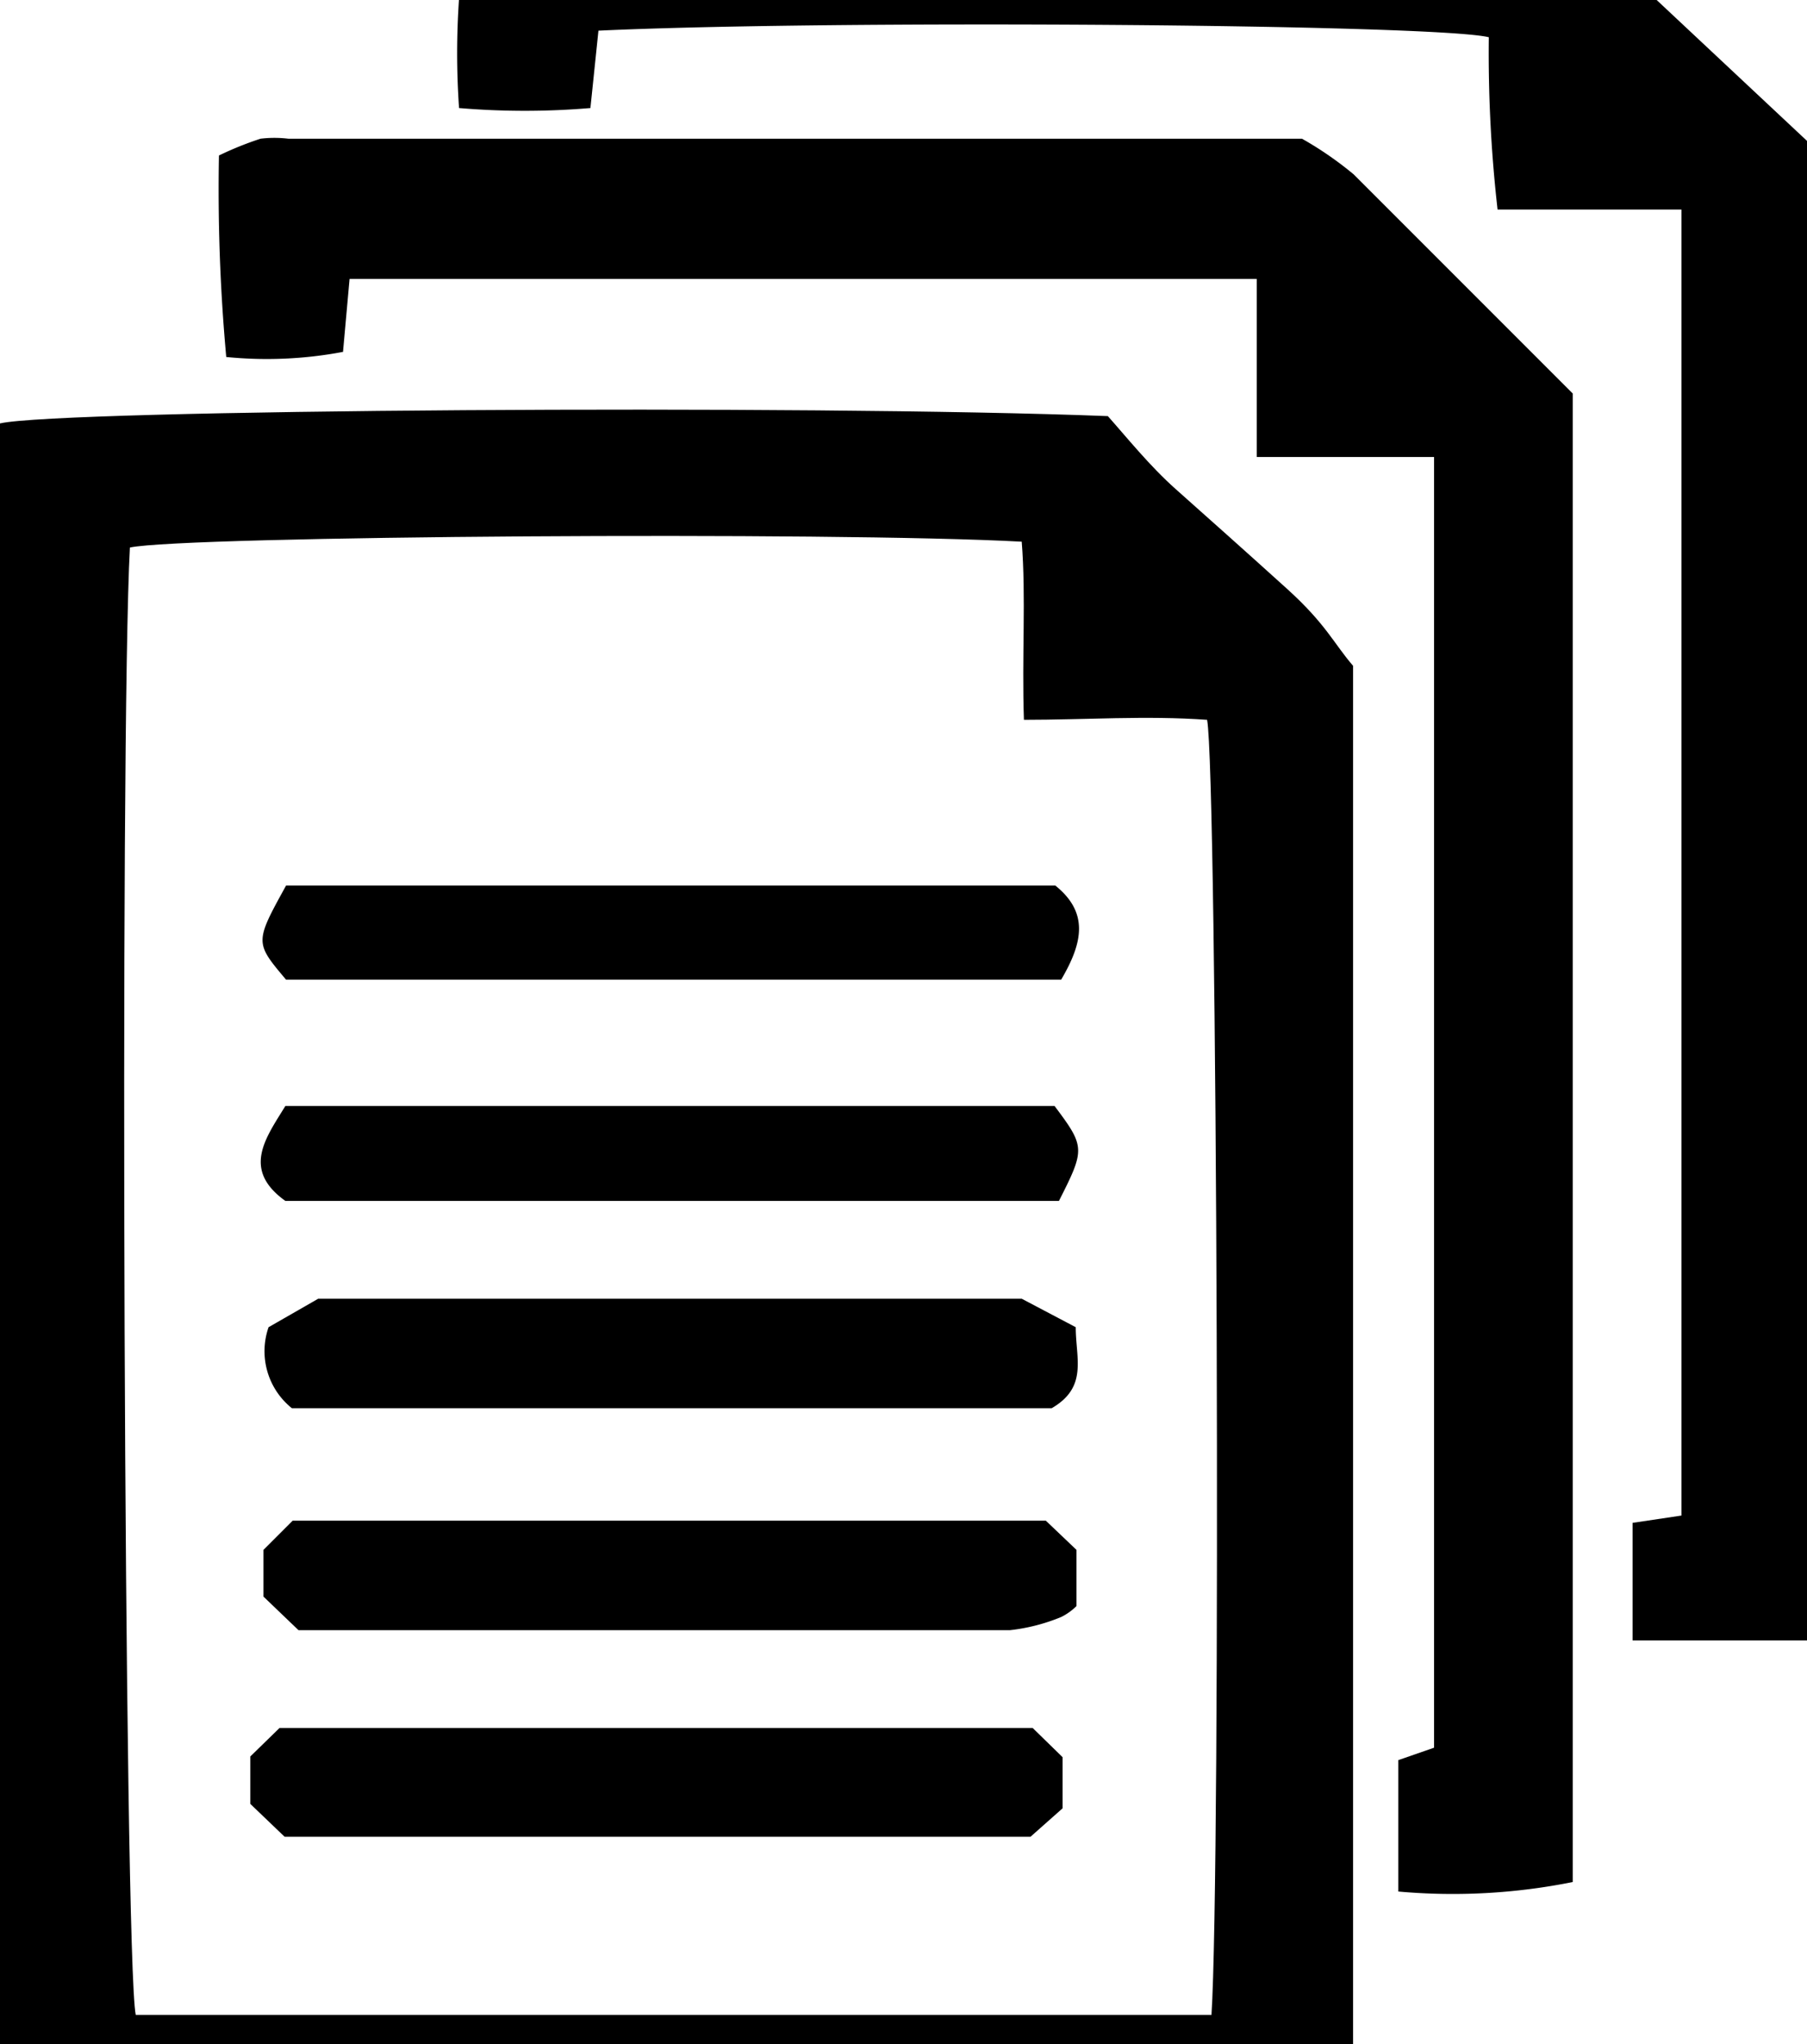 <svg xmlns="http://www.w3.org/2000/svg" viewBox="0 0 24.76 28"><path d="M0 28V5.8c.8-.19 11.09-.26 15.18-.1.25.28.57.68.93 1s1 .89 1.53 1.37.64.75.9 1.05V28zm16.6-.4c.13-2 .08-17-.06-17.74-.83-.06-1.67 0-2.51 0C14 9 14.06 8.18 14 7.42c-2.57-.14-11.48-.08-12.22.08-.14 2.57-.08 19.31.08 20.1z" style="fill:#000"/><path d="m22.7 0 2.06 1.93v20.54h-2.39v-1.61l.67-.1V2.87h-2.52A19 19 0 0 1 20.4.51c-.74-.18-9-.24-12.2-.09l-.11 1.06a10.71 10.71 0 0 1-1.8 0 10.85 10.85 0 0 1 0-1.5z" style="fill:#000"/><path d="M21.55 25.78a8.34 8.34 0 0 1-2.39.13v-1.8l.49-.17V6.26h-2.43V3.82H4.79l-.09 1a5.61 5.61 0 0 1-1.6.07A25.32 25.32 0 0 1 3 2.13a4.53 4.53 0 0 1 .57-.23 1.6 1.6 0 0 1 .38 0h13.89a4.78 4.78 0 0 1 .71.49l3 3z" style="fill:#000"/><path d="M14.41 19.29H4a1 1 0 0 1-.32-1.11l.68-.39H14l.74.39c0 .43.17.82-.33 1.11zM14.33 20.83l.42.4V22a.8.8 0 0 1-.21.15 2.58 2.58 0 0 1-.7.18H4.09l-.48-.46v-.64l.4-.4zM14.15 23.67l.41.4v.7l-.44.39H3.9l-.47-.45v-.65l.4-.39zM14.54 13.42H3.92c-.43-.51-.43-.51 0-1.29h10.54c.46.37.38.78.08 1.29zM14.51 16.45H3.91c-.6-.43-.27-.86 0-1.3h10.54c.42.56.42.59.06 1.3z" style="fill:#000"/></svg>